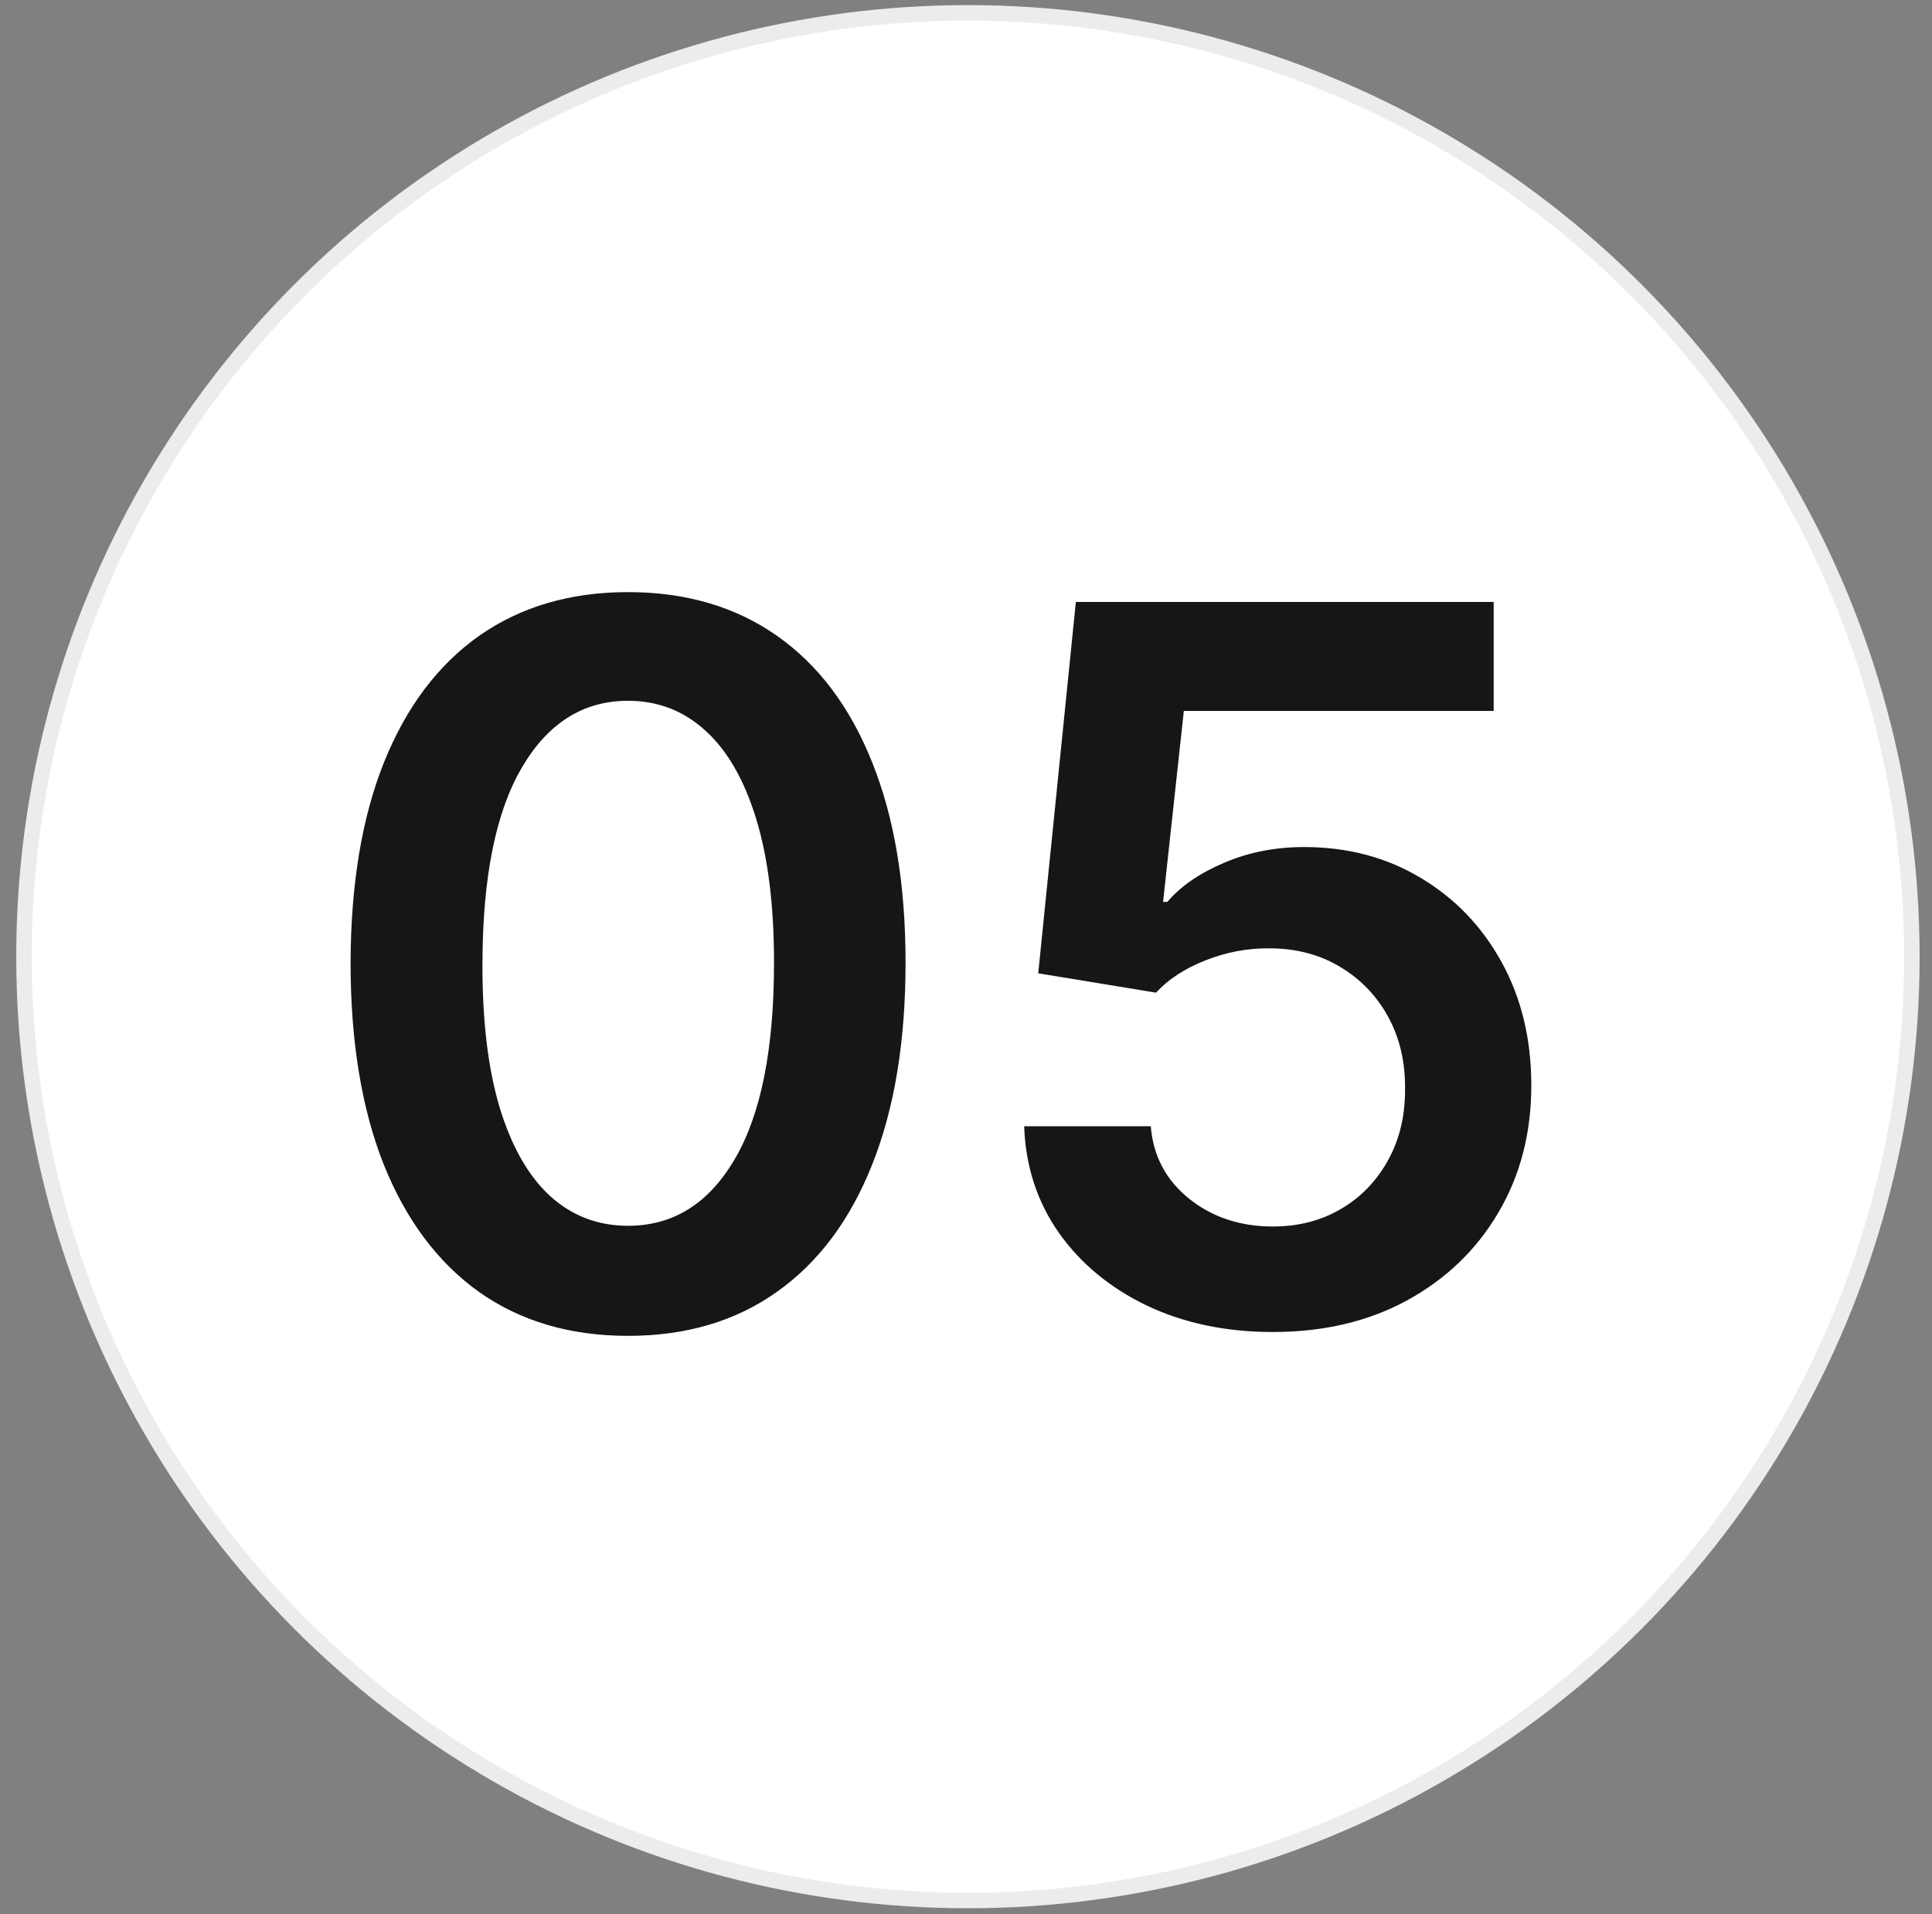 <svg width="111" height="110" viewBox="0 0 111 110" fill="none" xmlns="http://www.w3.org/2000/svg">
<rect x="0" y="0" width="111" height="110" fill="#808080" stroke="none"/>
<circle cx="55.611" cy="54.971" r="54.233" fill="white" stroke="#ECECEC" stroke-width="0.889"/>
<path d="M36.085 76.759C32.757 76.759 29.901 75.917 27.517 74.233C25.146 72.536 23.321 70.091 22.041 66.898C20.775 63.692 20.142 59.833 20.142 55.32C20.155 50.807 20.795 46.968 22.062 43.803C23.341 40.623 25.167 38.199 27.537 36.528C29.922 34.858 32.771 34.023 36.085 34.023C39.398 34.023 42.248 34.858 44.632 36.528C47.016 38.199 48.841 40.623 50.108 43.803C51.387 46.982 52.027 50.821 52.027 55.32C52.027 59.846 51.387 63.712 50.108 66.918C48.841 70.111 47.016 72.549 44.632 74.233C42.261 75.917 39.412 76.759 36.085 76.759ZM36.085 70.434C38.671 70.434 40.712 69.161 42.207 66.615C43.716 64.056 44.47 60.291 44.47 55.32C44.47 52.033 44.127 49.272 43.44 47.036C42.753 44.799 41.783 43.116 40.53 41.984C39.277 40.839 37.795 40.267 36.085 40.267C33.512 40.267 31.478 41.546 29.982 44.106C28.487 46.652 27.733 50.39 27.719 55.32C27.706 58.62 28.036 61.395 28.709 63.645C29.396 65.895 30.366 67.592 31.619 68.737C32.872 69.868 34.36 70.434 36.085 70.434ZM73.127 76.537C70.433 76.537 68.022 76.031 65.894 75.021C63.765 73.997 62.075 72.596 60.822 70.818C59.583 69.04 58.922 67.006 58.842 64.716H66.116C66.251 66.413 66.985 67.801 68.318 68.878C69.652 69.943 71.255 70.475 73.127 70.475C74.596 70.475 75.902 70.138 77.047 69.464C78.192 68.791 79.095 67.855 79.755 66.656C80.415 65.457 80.738 64.09 80.725 62.554C80.738 60.991 80.408 59.604 79.735 58.391C79.061 57.179 78.138 56.229 76.967 55.542C75.795 54.842 74.448 54.492 72.925 54.492C71.686 54.478 70.467 54.707 69.268 55.179C68.069 55.65 67.12 56.27 66.419 57.038L59.65 55.926L61.812 34.589H85.817V40.852H68.015L66.823 51.824H67.066C67.833 50.922 68.918 50.174 70.319 49.581C71.72 48.975 73.255 48.672 74.926 48.672C77.431 48.672 79.668 49.265 81.634 50.45C83.601 51.622 85.15 53.239 86.282 55.3C87.413 57.361 87.979 59.718 87.979 62.372C87.979 65.107 87.346 67.545 86.079 69.687C84.827 71.815 83.082 73.492 80.846 74.718C78.624 75.93 76.051 76.537 73.127 76.537Z" fill="#161616"/>
</svg>
